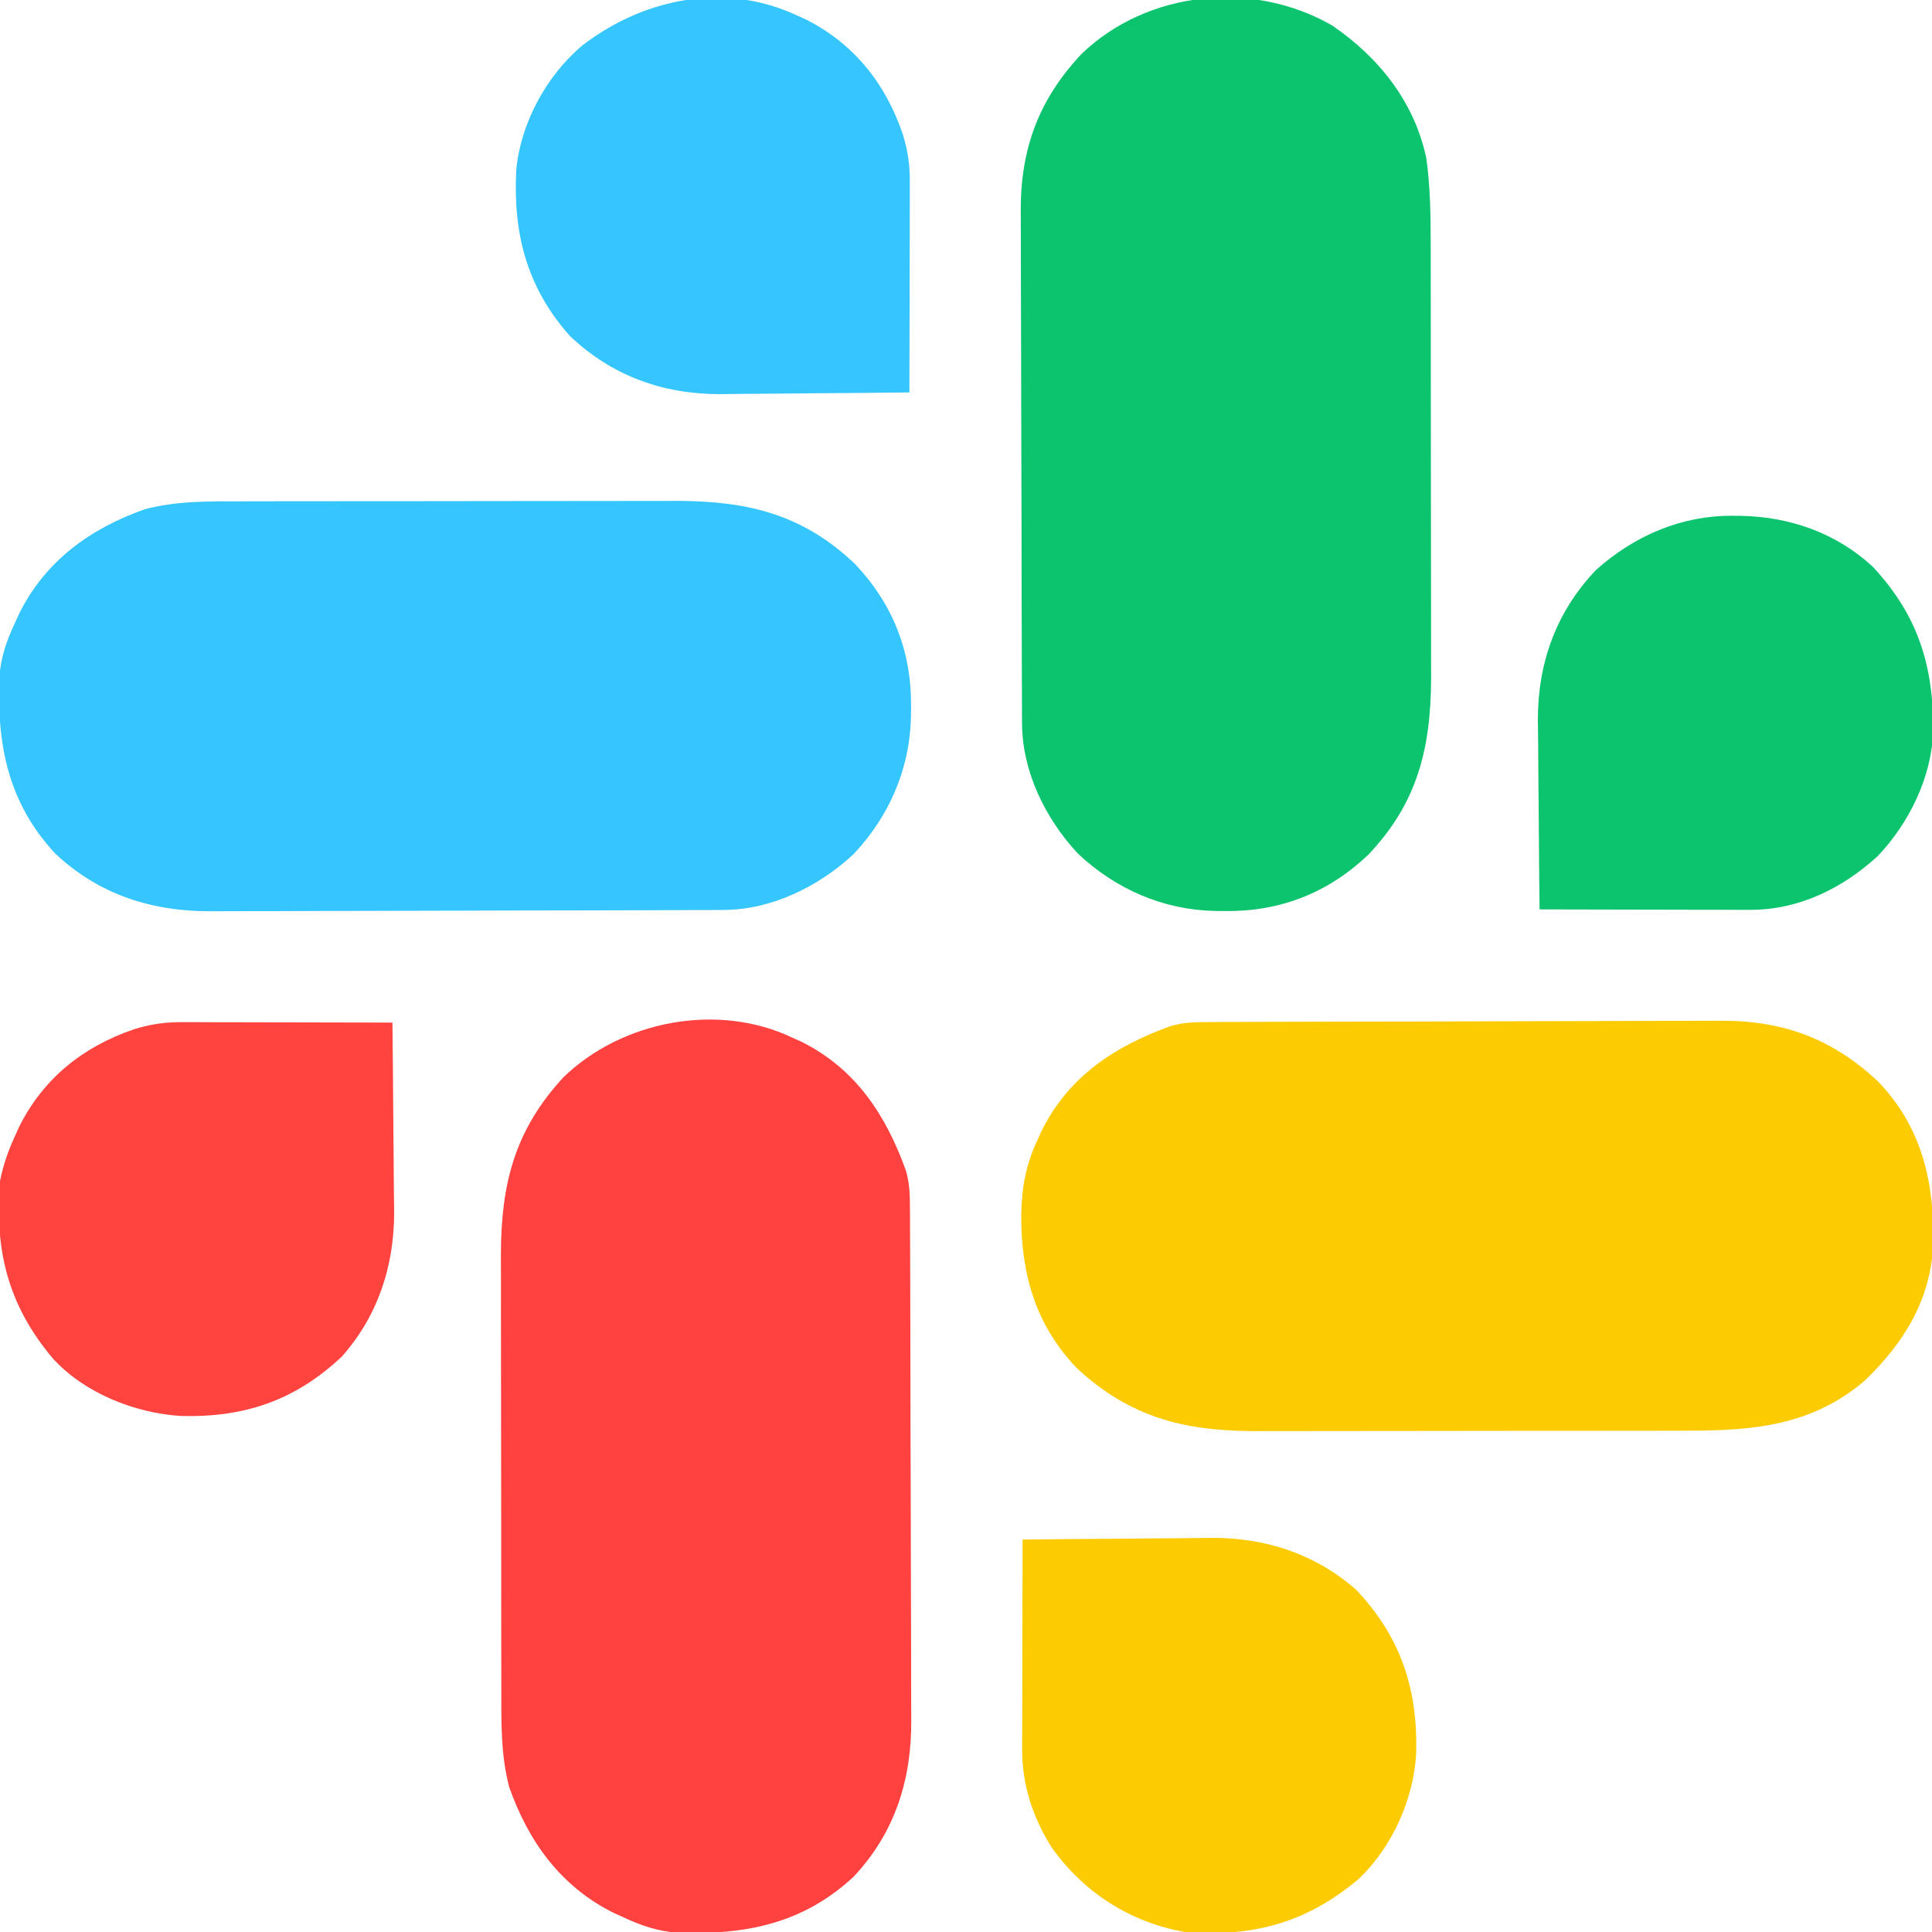 <?xml version="1.0" encoding="UTF-8"?>
<svg version="1.1" xmlns="http://www.w3.org/2000/svg" width="512" height="512">
<path d="M0 0 C1.292 -0.007 2.585 -0.014 3.916 -0.022 C5.347 -0.025 6.777 -0.027 8.208 -0.03 C9.716 -0.036 11.224 -0.043 12.732 -0.05 C17.685 -0.071 22.638 -0.081 27.59 -0.091 C29.299 -0.095 31.007 -0.099 32.716 -0.103 C40.747 -0.123 48.779 -0.137 56.81 -0.145 C66.061 -0.155 75.312 -0.181 84.563 -0.222 C91.725 -0.252 98.887 -0.267 106.049 -0.27 C110.32 -0.272 114.592 -0.281 118.863 -0.306 C122.889 -0.33 126.914 -0.334 130.939 -0.324 C132.408 -0.323 133.877 -0.329 135.346 -0.343 C152.065 -0.492 165.232 4.31 177.426 15.768 C189.097 27.897 192.317 42.429 192.051 58.659 C191.434 73.43 184.422 84.872 173.965 94.96 C160.142 106.845 144.605 108.299 127.14 108.292 C125.79 108.295 124.441 108.299 123.091 108.303 C119.448 108.311 115.806 108.314 112.163 108.314 C109.88 108.315 107.597 108.317 105.314 108.32 C97.331 108.329 89.347 108.333 81.363 108.332 C73.953 108.332 66.543 108.342 59.133 108.358 C52.745 108.371 46.356 108.377 39.968 108.376 C36.164 108.376 32.361 108.379 28.557 108.389 C24.975 108.399 21.393 108.399 17.811 108.392 C15.892 108.39 13.973 108.398 12.054 108.407 C-6.67 108.34 -20.798 104.713 -34.769 91.862 C-45.895 80.382 -49.692 66.704 -49.653 51.14 C-49.519 43.879 -48.432 37.753 -45.285 31.147 C-44.934 30.366 -44.583 29.585 -44.222 28.78 C-37.066 14.418 -24.938 6.47 -10.285 1.147 C-6.823 0.071 -3.616 0.014 0 0 Z " fill="#FDCB01" transform="translate(320.285,270.853)"/>
<path d="M0 0 C12.381 8.431 21.863 20.35 24.953 35.238 C25.997 42.783 26.101 50.204 26.098 57.813 C26.101 59.163 26.105 60.513 26.109 61.863 C26.117 65.505 26.12 69.148 26.12 72.791 C26.121 75.074 26.123 77.356 26.126 79.639 C26.135 87.623 26.139 95.607 26.138 103.59 C26.138 111 26.148 118.41 26.164 125.82 C26.177 132.209 26.183 138.597 26.182 144.986 C26.182 148.789 26.184 152.593 26.195 156.397 C26.205 159.979 26.205 163.561 26.198 167.143 C26.196 169.062 26.204 170.981 26.213 172.9 C26.147 191.525 22.616 206.001 9.562 219.758 C-1.109 229.875 -13.743 234.848 -28.422 234.676 C-29.341 234.667 -30.26 234.659 -31.207 234.651 C-44.908 234.311 -57.389 228.867 -67.422 219.426 C-76.038 210.148 -82.146 197.696 -82.194 184.954 C-82.201 183.661 -82.208 182.369 -82.216 181.037 C-82.219 179.607 -82.221 178.177 -82.224 176.746 C-82.23 175.238 -82.237 173.73 -82.244 172.222 C-82.265 167.269 -82.275 162.316 -82.285 157.363 C-82.289 155.655 -82.293 153.946 -82.298 152.238 C-82.317 144.206 -82.331 136.175 -82.339 128.143 C-82.349 118.892 -82.375 109.642 -82.416 100.391 C-82.446 93.229 -82.461 86.067 -82.464 78.905 C-82.466 74.633 -82.475 70.362 -82.5 66.09 C-82.524 62.065 -82.528 58.04 -82.518 54.015 C-82.517 52.546 -82.523 51.077 -82.537 49.608 C-82.686 32.889 -77.884 19.722 -66.426 7.527 C-48.887 -9.349 -20.878 -12.072 0 0 Z " fill="#0CC46D" transform="translate(353.047,6.762)"/>
<path d="M0 0 C1.172 0.526 1.172 0.526 2.367 1.062 C16.729 8.219 24.677 20.346 30 35 C31.076 38.461 31.133 41.668 31.147 45.285 C31.154 46.577 31.161 47.869 31.169 49.201 C31.172 50.631 31.174 52.062 31.177 53.492 C31.183 55 31.19 56.509 31.197 58.017 C31.218 62.97 31.228 67.922 31.238 72.875 C31.242 74.583 31.246 76.292 31.251 78 C31.27 86.032 31.284 94.063 31.292 102.095 C31.302 111.346 31.328 120.597 31.369 129.848 C31.399 137.01 31.414 144.171 31.417 151.334 C31.419 155.605 31.428 159.877 31.453 164.148 C31.477 168.173 31.481 172.198 31.471 176.224 C31.47 177.693 31.476 179.161 31.49 180.63 C31.631 196.465 27.237 210.634 16.188 222.375 C2.638 234.958 -12.701 237.81 -30.475 237.184 C-35.746 236.8 -40.264 235.257 -45 233 C-45.781 232.649 -46.562 232.299 -47.367 231.938 C-61.402 224.944 -69.961 213.043 -75.055 198.59 C-77.32 189.987 -77.148 181.26 -77.145 172.425 C-77.148 171.075 -77.152 169.725 -77.155 168.376 C-77.164 164.733 -77.167 161.09 -77.167 157.447 C-77.168 155.165 -77.17 152.882 -77.173 150.599 C-77.182 142.615 -77.186 134.632 -77.185 126.648 C-77.185 119.238 -77.195 111.828 -77.211 104.418 C-77.224 98.03 -77.229 91.641 -77.229 85.253 C-77.229 81.449 -77.231 77.645 -77.242 73.842 C-77.252 70.26 -77.252 66.678 -77.245 63.096 C-77.243 61.177 -77.251 59.258 -77.26 57.339 C-77.193 38.615 -73.566 24.487 -60.715 10.516 C-45.179 -4.54 -19.759 -9.415 0 0 Z " fill="#FF423F" transform="translate(210,275)"/>
<path d="M0 0 C1.35 -0.003 2.699 -0.006 4.049 -0.01 C7.692 -0.019 11.335 -0.021 14.977 -0.022 C17.26 -0.023 19.543 -0.025 21.826 -0.027 C29.809 -0.037 37.793 -0.041 45.777 -0.04 C53.187 -0.039 60.597 -0.05 68.007 -0.066 C74.395 -0.079 80.784 -0.084 87.172 -0.084 C90.976 -0.083 94.779 -0.086 98.583 -0.097 C102.165 -0.107 105.747 -0.106 109.329 -0.099 C111.248 -0.098 113.167 -0.106 115.086 -0.115 C133.711 -0.048 148.187 3.483 161.944 16.536 C172.062 27.207 177.035 39.842 176.862 54.52 C176.854 55.439 176.846 56.358 176.837 57.305 C176.497 71.006 171.053 83.488 161.612 93.52 C152.334 102.137 139.883 108.244 127.14 108.292 C125.848 108.3 124.555 108.307 123.224 108.314 C121.793 108.317 120.363 108.32 118.933 108.322 C117.424 108.329 115.916 108.335 114.408 108.342 C109.455 108.363 104.503 108.374 99.55 108.384 C97.841 108.388 96.133 108.392 94.424 108.396 C86.393 108.415 78.361 108.429 70.33 108.438 C61.079 108.447 51.828 108.474 42.577 108.514 C35.415 108.544 28.253 108.559 21.091 108.562 C16.82 108.565 12.548 108.573 8.277 108.599 C4.251 108.622 0.226 108.626 -3.799 108.616 C-5.268 108.615 -6.737 108.622 -8.205 108.636 C-24.04 108.776 -38.209 104.382 -49.95 93.333 C-62.534 79.783 -65.385 64.444 -64.759 46.671 C-64.376 41.4 -62.832 36.881 -60.575 32.145 C-60.225 31.364 -59.874 30.583 -59.513 29.778 C-52.519 15.743 -40.618 7.184 -26.165 2.091 C-17.562 -0.175 -8.835 -0.003 0 0 Z " fill="#35C6FF" transform="translate(64.575,132.855)"/>
<path d="M0 0 C1.176 0.526 1.176 0.526 2.375 1.062 C15.291 7.52 23.641 18.078 28.238 31.52 C29.581 35.89 30.123 39.536 30.114 44.146 C30.113 46.007 30.113 46.007 30.113 47.906 C30.108 49.255 30.103 50.604 30.098 51.953 C30.096 53.337 30.094 54.722 30.093 56.106 C30.09 59.743 30.08 63.379 30.069 67.016 C30.058 70.729 30.054 74.443 30.049 78.156 C30.038 85.438 30.021 92.719 30 100 C22.271 100.093 14.543 100.164 6.813 100.207 C3.223 100.228 -0.367 100.256 -3.957 100.302 C-7.433 100.346 -10.908 100.369 -14.383 100.38 C-16.331 100.39 -18.279 100.421 -20.227 100.453 C-35.422 100.457 -48.941 95.556 -60 85 C-71.408 72.181 -75.03 57.881 -74.195 41.209 C-73.091 28.715 -66.23 16.081 -56.664 8.035 C-40.467 -4.426 -19.033 -8.82 0 0 Z " fill="#35C6FF" transform="translate(211,4)"/>
<path d="M0 0 C7.729 -0.093 15.457 -0.164 23.187 -0.207 C26.777 -0.228 30.367 -0.256 33.957 -0.302 C37.433 -0.346 40.908 -0.369 44.383 -0.38 C46.331 -0.39 48.279 -0.421 50.227 -0.453 C64.526 -0.457 77.654 3.82 88.5 13.402 C100.284 25.953 104.688 39.589 104.312 56.449 C103.7 68.688 97.987 81.522 89 90 C75.084 101.705 60.843 105.387 43 104 C28.518 101.426 16.319 93.613 7.812 81.75 C2.809 73.95 -0.132 65.101 -0.114 55.854 C-0.113 54.614 -0.113 53.373 -0.113 52.094 C-0.108 50.745 -0.103 49.396 -0.098 48.047 C-0.096 46.663 -0.094 45.278 -0.093 43.894 C-0.09 40.257 -0.08 36.621 -0.069 32.984 C-0.058 29.271 -0.054 25.557 -0.049 21.844 C-0.038 14.562 -0.021 7.281 0 0 Z " fill="#FDCB01" transform="translate(271,408)"/>
<path d="M0 0 C0.739 0.006 1.479 0.011 2.241 0.017 C15.222 0.301 27.409 4.587 37.066 13.504 C49.203 26.541 53.302 40.168 53.023 57.508 C52.551 69.511 46.604 81.5 38.375 90.188 C28.991 98.759 17.448 104.452 4.604 104.426 C3.364 104.426 2.123 104.426 0.844 104.426 C-0.505 104.421 -1.854 104.415 -3.203 104.41 C-4.587 104.408 -5.972 104.407 -7.356 104.406 C-10.993 104.402 -14.629 104.392 -18.266 104.381 C-21.979 104.371 -25.693 104.366 -29.406 104.361 C-36.688 104.351 -43.969 104.334 -51.25 104.312 C-51.343 96.584 -51.414 88.855 -51.457 81.126 C-51.478 77.535 -51.506 73.945 -51.552 70.355 C-51.596 66.88 -51.619 63.405 -51.63 59.929 C-51.64 57.981 -51.671 56.033 -51.703 54.086 C-51.707 38.891 -46.806 25.371 -36.25 14.312 C-26.051 5.236 -13.636 -0.11 0 0 Z " fill="#0CC46D" transform="translate(459.25,136.688)"/>
<path d="M0 0 C1.241 0 2.482 0 3.761 0 C5.11 0.005 6.459 0.011 7.808 0.016 C9.192 0.018 10.576 0.019 11.961 0.02 C15.597 0.024 19.234 0.034 22.87 0.045 C26.584 0.055 30.297 0.06 34.011 0.065 C41.292 0.075 48.573 0.092 55.854 0.114 C55.948 7.842 56.019 15.571 56.062 23.3 C56.082 26.891 56.111 30.481 56.156 34.071 C56.2 37.546 56.224 41.021 56.234 44.497 C56.245 46.445 56.276 48.393 56.308 50.34 C56.311 64.639 52.035 77.768 42.452 88.614 C29.978 100.325 16.61 104.797 -0.216 104.36 C-12.459 103.593 -25.761 98.312 -34.146 89.114 C-46.152 74.859 -49.59 60.307 -48.146 42.114 C-47.29 37.832 -45.978 34.068 -44.146 30.114 C-43.795 29.33 -43.444 28.546 -43.083 27.739 C-36.625 14.823 -26.067 6.472 -12.626 1.875 C-8.255 0.533 -4.61 -0.009 0 0 Z " fill="#FF433F" transform="translate(48.146,270.886)"/>
</svg>
